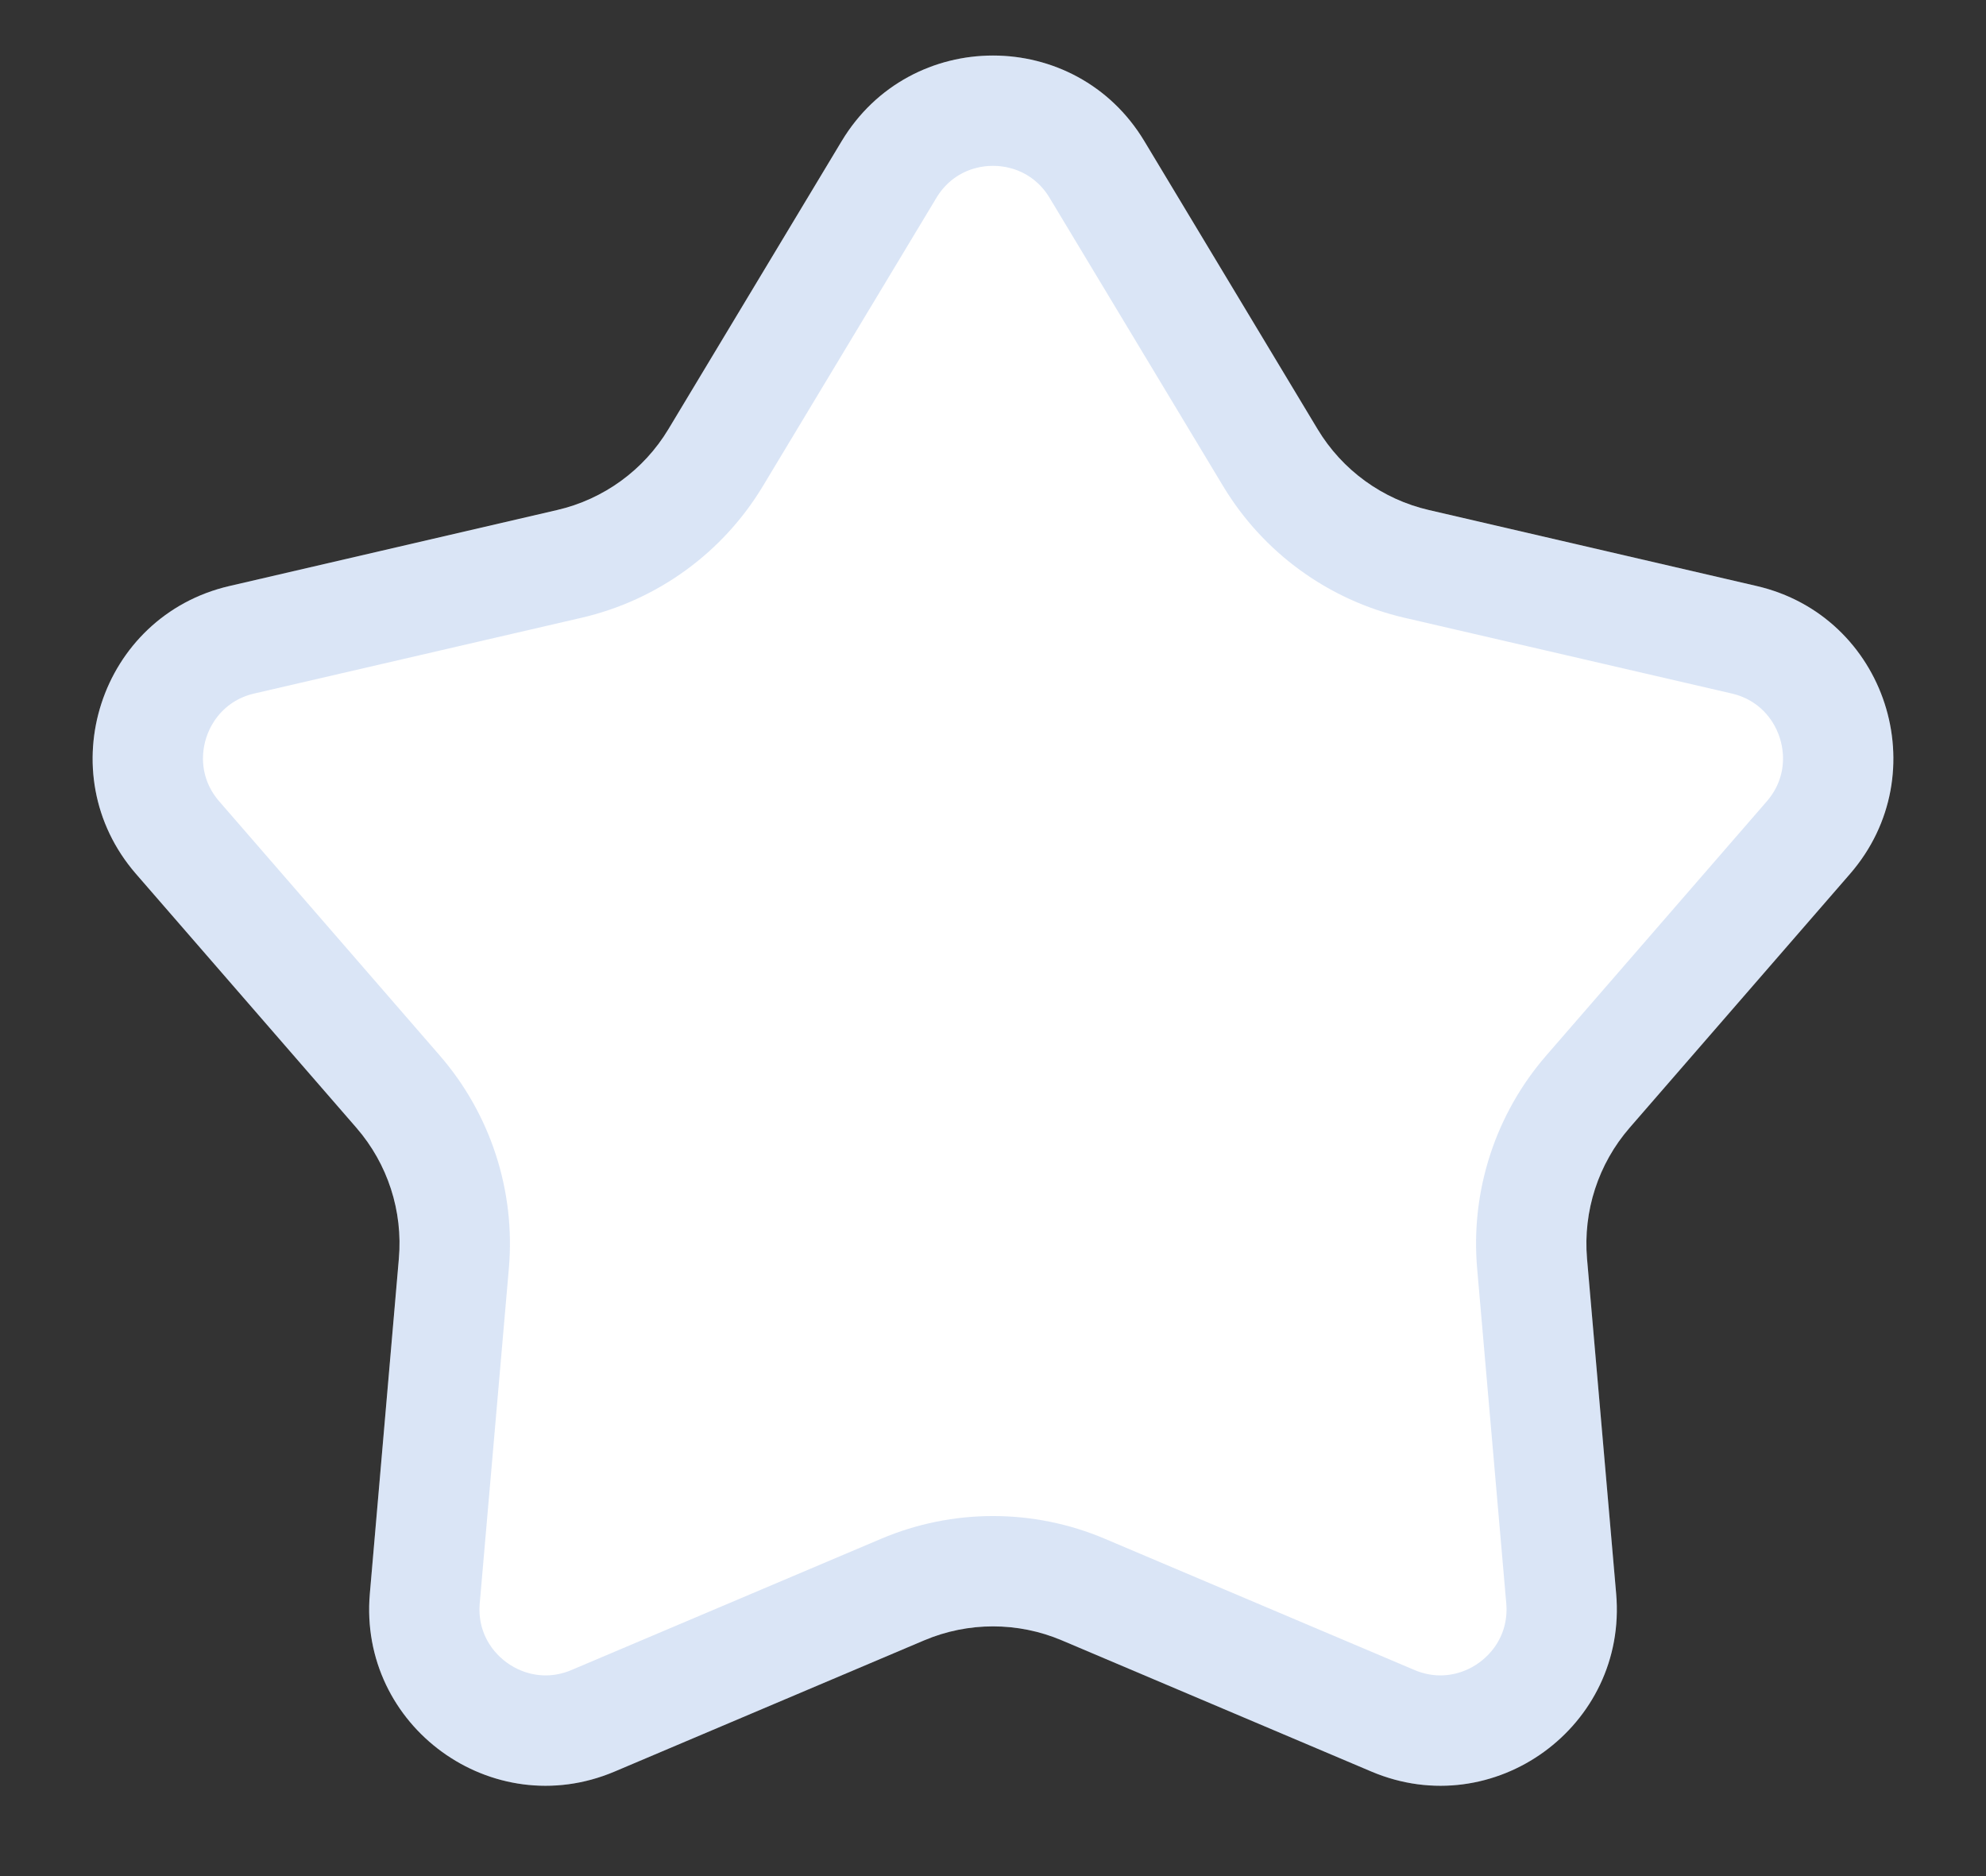 <svg width="18" height="17" viewBox="0 0 18 17" fill="none" xmlns="http://www.w3.org/2000/svg">
<rect x="0" y="0" width="18" height="17" fill="#333333" stroke="none"/>
<path d="M7.629 1.278C8.251 0.245 9.749 0.245 10.371 1.278L11.942 3.889C12.165 4.26 12.53 4.525 12.952 4.622L15.921 5.31C17.095 5.582 17.558 7.007 16.768 7.918L14.77 10.219C14.486 10.546 14.347 10.974 14.384 11.406L14.648 14.441C14.752 15.643 13.54 16.523 12.43 16.053L9.624 14.864C9.225 14.695 8.775 14.695 8.376 14.864L5.57 16.053C4.46 16.523 3.248 15.643 3.352 14.441L3.615 11.406C3.653 10.974 3.514 10.546 3.23 10.219L1.232 7.918C0.442 7.007 0.905 5.582 2.08 5.31L5.048 4.622C5.47 4.525 5.835 4.26 6.058 3.889L7.629 1.278Z" fill="white"/>
<path d="M8.058 1.536C8.485 0.825 9.515 0.825 9.942 1.536L11.514 4.147C11.807 4.634 12.285 4.981 12.839 5.11L15.808 5.797C16.615 5.984 16.934 6.964 16.39 7.59L14.393 9.891C14.02 10.32 13.837 10.883 13.886 11.449L14.15 14.485C14.222 15.311 13.388 15.916 12.625 15.593L9.819 14.404C9.296 14.182 8.704 14.182 8.181 14.404L5.375 15.593C4.612 15.916 3.778 15.311 3.85 14.485L4.114 11.449C4.163 10.883 3.98 10.32 3.607 9.891L1.61 7.59C1.066 6.964 1.385 5.984 2.192 5.797L5.161 5.11C5.715 4.981 6.193 4.634 6.486 4.147L8.058 1.536Z" stroke="#165DC7" stroke-opacity="0.16"/>
</svg>
